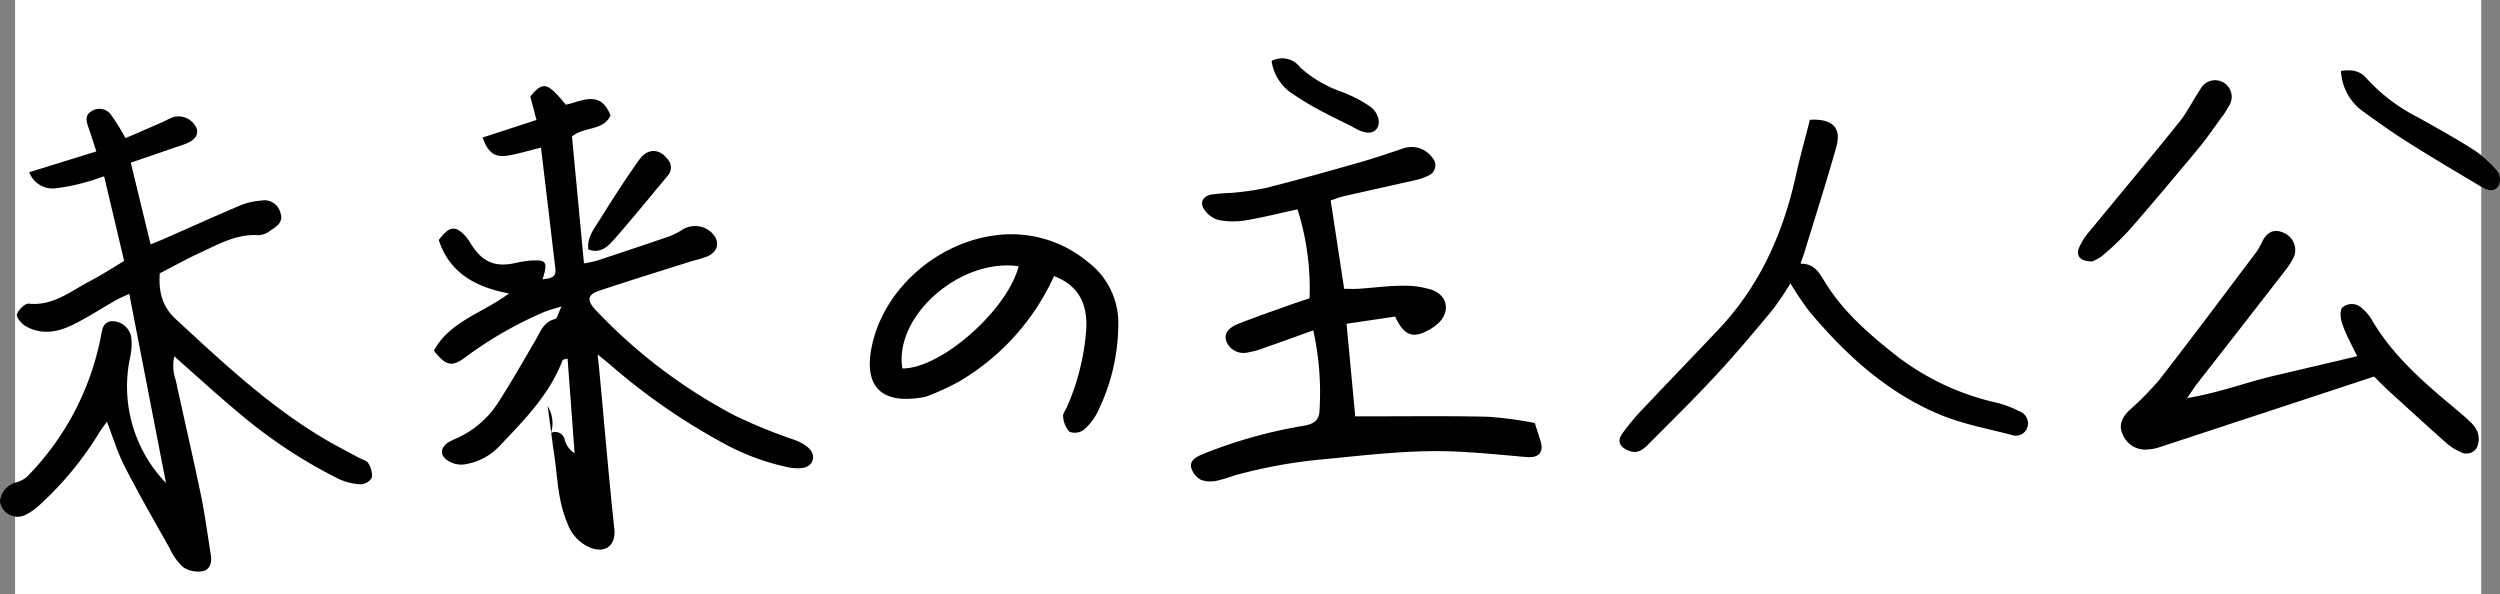 <svg xmlns="http://www.w3.org/2000/svg" xmlns:xlink="http://www.w3.org/1999/xlink" width="361.898" height="86" viewBox="0 0 361.898 86"><rect x="0" y="0" width="361.898" height="86" fill="#808080" stroke="none"/><defs><clipPath id="a"><rect width="361.898" height="74.292" fill="none"/></clipPath></defs><g transform="translate(-486.82 -958)"><rect width="357" height="86" transform="translate(489 958)" fill="#fff"/><g transform="translate(486.82 966.449)"><g clip-path="url(#a)"><path d="M257.279,65.546c.127.947.236,1.9.385,2.84.542,3.423.54,6.945,1.938,10.214a6,6,0,0,0,3.229,3.566c2.557,1.015,3.815-.562,3.59-2.661-.8-7.443-1.426-14.9-2.12-22.359-.075-.81-.167-1.618-.3-2.912.874.712,1.334,1.067,1.773,1.448a90.777,90.777,0,0,0,15.813,11.063,34.281,34.281,0,0,0,9.962,3.817c2.149.412,3.353-.028,3.6-1.134.244-1.077-.69-2.055-2.579-2.8a75.7,75.7,0,0,1-8.689-3.535A76.617,76.617,0,0,1,263.6,47.675c-1.167-1.279-1.064-2.1.6-2.656,4.457-1.489,8.95-2.872,13.43-4.291a22.581,22.581,0,0,0,2.244-.681c1.667-.728,1.889-2.273.558-3.516a3.486,3.486,0,0,0-4.272-.287,9.464,9.464,0,0,1-1.843.918q-5.187,1.781-10.4,3.488a19.25,19.25,0,0,1-1.894.405l-1.734-18.379c1.839-1.481,4.5-.771,5.578-3.024-1.443-3.8-4.2-2.034-6.478-1.571-2.669-3.278-3.3-3.4-5.135-1.187l.893,3.4-7.8,2.539c.808,2.255,1.775,2.929,3.755,2.595,1.522-.257,3.01-.721,4.7-1.139.707,5.949,1.4,11.729,2.077,17.512.164,1.41-.808,1.4-1.852,1.566.793-2.554.589-2.86-1.737-2.724a15.741,15.741,0,0,0-2.3.38c-2.824.6-4.6-.144-6.215-2.608a9.735,9.735,0,0,0-.885-1.286c-1.478-1.61-2.356-1.5-3.888.536,1.539,4.744,5.292,6.826,10.171,7.741-3.9,2.886-8.6,4.05-10.876,8.282,1.747,2.226,2.649,2.416,4.633.894a56.368,56.368,0,0,1,11.3-6.48c.6-.271,1.26-.41,2.546-.818-.481.991-.617,1.742-.918,1.816-1.708.419-2.153,1.879-2.892,3.142-1.8,3.076-3.562,6.18-5.5,9.168a13.988,13.988,0,0,1-5.925,4.988,8.484,8.484,0,0,0-1.174.57c-1.09.739-1.238,1.762-.185,2.548a3.648,3.648,0,0,0,2.344.659,8.8,8.8,0,0,0,5.447-2.868c3.511-3.686,7.1-7.343,8.959-12.25.036-.094.3-.1.717-.227.342,4.609.68,9.16,1.018,13.71a3.311,3.311,0,0,1-1.409-1.878,1.436,1.436,0,0,0-1.981-1.1,4.931,4.931,0,0,0-.513-3.875l.513,3.861" transform="translate(-177.488 -11.374)" fill="#fff"/><path d="M18.174,32.211a33.925,33.925,0,0,0-2.142-3.431,2.072,2.072,0,0,0-2.835-.425c-.939.568-.69,1.469-.386,2.334.364,1.035.688,2.083,1.136,3.449l-9.71,3.01A3.594,3.594,0,0,0,7.921,39.49a27.263,27.263,0,0,0,4.564-.919c.795-.189,1.561-.5,2.587-.833L17.972,50c-1.8,1.068-3.322,2.072-4.932,2.907-2.8,1.453-5.33,3.632-8.867,3.273-.555-.056-1.5.877-1.728,1.539-.136.39.65,1.36,1.236,1.7,2.336,1.355,4.74.884,6.987-.242,2.1-1.05,4.073-2.339,6.114-3.5.554-.315,1.154-.551,1.929-.916l5.314,27.381a20.145,20.145,0,0,1-5.152-18.368,8.631,8.631,0,0,0,.111-2.846,2.825,2.825,0,0,0-2.855-2.208c-1.234.165-1.325,1.163-1.51,2.124A39.655,39.655,0,0,1,3.84,81.3a4.141,4.141,0,0,1-1.753.808C.76,82.513-.306,84.142.081,85.275a2.6,2.6,0,0,0,3.634,1.466A9.012,9.012,0,0,0,5.824,85.23a47.655,47.655,0,0,0,8.451-10.237c.341-.564.752-1.086,1.2-1.727.9,2.3,1.55,4.488,2.574,6.479,2.067,4.021,4.317,7.949,6.537,11.89a8.285,8.285,0,0,0,1.968,2.713,3.95,3.95,0,0,0,2.841.543c1.01-.211,1.3-1.288,1.128-2.347-.478-2.915-.853-5.851-1.453-8.741-1.149-5.538-2.442-11.046-3.633-16.576A6.192,6.192,0,0,1,25.23,63.8c3.154,2.778,6.029,5.418,9.02,7.919A72.3,72.3,0,0,0,49,81.529a8.718,8.718,0,0,0,3.234.8,1.962,1.962,0,0,0,1.607-.97,3.2,3.2,0,0,0-.524-2.091c-.216-.381-.863-.516-1.316-.763-1.755-.958-3.544-1.86-5.257-2.887-7.9-4.734-14.565-11-21.285-17.2-2.006-1.853-2.495-4.014-2.324-6.634,1.992-1.024,3.89-2.086,5.859-2.991,2.671-1.227,5.265-2.737,8.4-2.526a2.922,2.922,0,0,0,1.679-.613c.9-.628,2.037-1.2,1.519-2.665a2.383,2.383,0,0,0-2.851-1.72,9.448,9.448,0,0,0-2.787.617c-3.76,1.593-7.484,3.275-11.222,4.919-.592.26-1.2.493-1.922.79L18.932,35.761c2.679-.917,5.129-1.762,7.583-2.593,1.558-.527,2.232-1.291,1.985-2.293a2.9,2.9,0,0,0-3.369-1.731,13.392,13.392,0,0,0-1.416.665c-1.821.8-3.646,1.58-5.541,2.4" transform="translate(0 -20.667)" fill="#fff"/><path d="M709.338,89.117a56.737,56.737,0,0,0-6.655-.9c-5.65-.144-11.305-.061-16.958-.068-.822,0-1.645,0-2.38,0-.43-4.593-.826-8.811-1.256-13.4l7.032-1.038c1.292,2.771,2.57,3.219,4.845,1.955a7.6,7.6,0,0,0,1.286-.888c1.881-1.63,1.564-4.082-.791-4.929a12.921,12.921,0,0,0-4.353-.6c-2.083.008-4.165.3-6.249.434-.741.049-1.489.008-2.117.008-.664-4.352-1.289-8.45-1.951-12.79.508-.166,1.214-.457,1.947-.625,3.308-.761,6.627-1.475,9.935-2.234a8.861,8.861,0,0,0,2.212-.715,1.622,1.622,0,0,0,.63-2.614,3.714,3.714,0,0,0-4.366-1.3c-2.137.725-4.279,1.445-6.448,2.061-4.427,1.256-8.859,2.5-13.321,3.626a40.709,40.709,0,0,1-5.135.716,25.168,25.168,0,0,0-2.848.252c-1.174.28-1.578,1.227-.886,2.173a3.746,3.746,0,0,0,1.976,1.471,10.914,10.914,0,0,0,3.854.089c2.471-.4,4.906-1.02,7.648-1.613a37.873,37.873,0,0,1,1.744,12.873c-1.034.346-1.855.6-2.664.9-2.537.912-5.09,1.789-7.6,2.775-1.565.615-2.086,1.453-1.81,2.468a2.656,2.656,0,0,0,2.893,1.747,14.42,14.42,0,0,0,2.991-.845c2.191-.756,4.367-1.555,6.727-2.4a41.947,41.947,0,0,1,.9,11.707c-.081,1.387-.93,1.851-2.205,2.09a69.6,69.6,0,0,0-14.531,4.059c-.947.4-1.957.829-1.873,1.858A2.907,2.907,0,0,0,661,97.347a4.292,4.292,0,0,0,2.431.1,22.486,22.486,0,0,0,2.47-.753,73.291,73.291,0,0,1,12.551-2.3c6.5-.61,12.972-1.446,19.513-1.14,3.379.158,6.751.487,10.121.792,1.861.168,2.615-.692,2.04-2.453-.206-.629-.4-1.261-.79-2.471" transform="translate(-487.159 -36.329)" fill="#fff"/><path d="M1211.217,116.656c.86.843,1.517,1.526,2.215,2.163,2.764,2.522,5.527,5.047,8.326,7.53a7.97,7.97,0,0,0,1.971,1.233,1.759,1.759,0,0,0,2.333-.571,3.116,3.116,0,0,0,.192-2.148,4.056,4.056,0,0,0-1.168-1.685c-.8-.8-1.684-1.51-2.553-2.235-4.423-3.692-8.733-7.484-11.678-12.556a6.385,6.385,0,0,0-1.349-1.581,2.1,2.1,0,0,0-2.856-.165c-.383.341-.321,1.44-.135,2.105a21.2,21.2,0,0,0,1.329,3.1c.3.656.652,1.291.943,1.862l-12.131,2.856c-4.018.947-7.9,2.444-12.5,3.209.695-1.005,1.051-1.578,1.463-2.108q6.336-8.147,12.679-16.288a10.153,10.153,0,0,0,1.382-2.2,2.735,2.735,0,0,0-1.665-3.382q-1.882-.773-2.938,1.224a11.712,11.712,0,0,1-.885,1.59c-4.664,6.188-9.3,12.4-14.056,18.515a46.29,46.29,0,0,1-4.393,4.462c-1.028,1-1.569,2.135-.887,3.508a3.492,3.492,0,0,0,3.317,2.137,7.052,7.052,0,0,0,2.033-.363q15.489-5.079,31.009-10.211" transform="translate(-867.549 -70.596)" fill="#fff"/><path d="M927.452,33.97c-.679,2.685-1.445,5.431-2.061,8.21-1.844,8.318-5.227,15.85-11.134,22.109-3.584,3.8-7.223,7.545-10.8,11.348a33.058,33.058,0,0,0-3.183,3.79c-.769,1.113-.331,1.9.929,2.436,1.337.567,2.177-.22,2.974-1.022,3.253-3.273,6.549-6.507,9.684-9.89,2.836-3.06,5.522-6.265,8.194-9.472a43.643,43.643,0,0,0,2.578-3.831,46.037,46.037,0,0,0,2.716,4.035c5.258,6.27,11.226,11.744,18.858,14.939,3.334,1.4,6.98,2.062,10.5,2.983a1.735,1.735,0,0,0,2.183-1,1.835,1.835,0,0,0-1.039-2.4,15.7,15.7,0,0,0-3.393-1.282,37.141,37.141,0,0,1-14.116-6.515c-3.993-3.12-7.85-6.4-10.577-10.732-.892-1.419-1.534-2.9-3.67-2.87.252-.733.432-1.209.58-1.694,1.548-5.066,3.176-10.11,4.6-15.21.781-2.79-.539-4.109-3.831-3.93" transform="translate(-664.678 -25.079)" fill="#fff"/><path d="M1152.9,38.349a6.157,6.157,0,0,0,1.453-.8,42.1,42.1,0,0,0,3.953-3.778c3.371-3.865,6.672-7.792,9.947-11.738,1.22-1.469,2.3-3.053,3.43-4.6a11.559,11.559,0,0,0,.983-1.536,2.4,2.4,0,1,0-4.1-2.473c-1.064,1.584-1.907,3.336-3.1,4.814-4.249,5.28-8.612,10.468-12.907,15.712a9.636,9.636,0,0,0-1.539,2.369c-.5,1.233.149,2.026,1.876,2.03" transform="translate(-850.05 -8.951)" fill="#fff"/><path d="M1296.505,6.7a7.626,7.626,0,0,0,2.941,5.68c2.244,1.635,4.514,3.245,6.86,4.727,3.52,2.224,7.113,4.334,10.685,6.475.814.488,1.812.638,2.324-.219a2.251,2.251,0,0,0-.1-2.085,15.906,15.906,0,0,0-3.429-3.109c-2.63-1.686-5.379-3.188-8.1-4.729a25.754,25.754,0,0,1-7.445-5.621c-.838-1-1.927-1.4-3.738-1.118" transform="translate(-957.625 -4.881)" fill="#fff"/><path d="M325.731,65.552c1.8.689,2.892-.48,3.816-1.529,2.635-2.993,5.142-6.1,7.7-9.159a1.73,1.73,0,0,0-.033-2.366c-1.144-1.559-2.878-1.644-4.094.059-2.013,2.816-3.883,5.738-5.715,8.676-.8,1.277-1.849,2.52-1.675,4.32" transform="translate(-240.577 -37.894)" fill="#fff"/><path d="M704.248.379a6.819,6.819,0,0,0,2.629,4.47A41.967,41.967,0,0,0,712,7.915c1.435.792,2.954,1.434,4.386,2.232,1.347.752,2.5.826,3.075.045.607-.823.252-2.332-.928-3.2a17.931,17.931,0,0,0-2.948-1.651c-1.1-.521-2.305-.832-3.36-1.422a16.36,16.36,0,0,1-3.835-2.609,3.25,3.25,0,0,0-4.145-.932" transform="translate(-520.172 0)" fill="#fff"/><path d="M257.269,65.578a1.422,1.422,0,0,1,1.989,1.084,3.311,3.311,0,0,0,1.409,1.878c-.338-4.55-.676-9.1-1.018-13.71-.416.125-.682.133-.717.227-1.861,4.907-5.447,8.564-8.959,12.25a8.8,8.8,0,0,1-5.447,2.868,3.647,3.647,0,0,1-2.344-.66c-1.053-.785-.9-1.809.185-2.548a8.478,8.478,0,0,1,1.173-.57,13.989,13.989,0,0,0,5.926-4.988c1.939-2.988,3.7-6.091,5.5-9.168.739-1.263,1.184-2.723,2.892-3.142.3-.074.438-.825.918-1.816-1.286.407-1.946.547-2.546.818a56.374,56.374,0,0,0-11.3,6.48c-1.985,1.523-2.886,1.332-4.633-.894,2.275-4.232,6.98-5.4,10.876-8.282-4.879-.915-8.632-3-10.171-7.741,1.531-2.034,2.409-2.146,3.888-.536a9.716,9.716,0,0,1,.885,1.286c1.616,2.465,3.391,3.2,6.215,2.608a15.742,15.742,0,0,1,2.3-.38c2.325-.136,2.53.169,1.737,2.724,1.044-.169,2.017-.155,1.852-1.566-.675-5.783-1.37-11.563-2.077-17.512-1.693.418-3.181.882-4.7,1.139-1.98.335-2.947-.339-3.755-2.595l7.8-2.539-.893-3.4c1.834-2.214,2.466-2.092,5.135,1.187,2.278-.463,5.035-2.228,6.478,1.571-1.076,2.253-3.74,1.543-5.578,3.024.56,5.936,1.137,12.05,1.734,18.379a19.246,19.246,0,0,0,1.894-.405q5.209-1.717,10.4-3.488a9.463,9.463,0,0,0,1.843-.918,3.486,3.486,0,0,1,4.272.287c1.331,1.243,1.108,2.788-.559,3.516a22.585,22.585,0,0,1-2.244.681c-4.48,1.42-8.973,2.8-13.43,4.291-1.66.555-1.763,1.377-.6,2.656a76.617,76.617,0,0,0,20.288,15.419,75.7,75.7,0,0,0,8.689,3.535c1.889.742,2.823,1.72,2.579,2.8-.25,1.106-1.454,1.546-3.6,1.134a34.277,34.277,0,0,1-9.963-3.817A90.745,90.745,0,0,1,265.773,55.68c-.44-.38-.9-.736-1.774-1.447.134,1.294.225,2.1.3,2.912.694,7.454,1.32,14.916,2.12,22.359.226,2.1-1.033,3.676-3.59,2.661A6,6,0,0,1,259.6,78.6c-1.4-3.269-1.4-6.79-1.938-10.213-.149-.943-.258-1.893-.385-2.84Z" transform="translate(-177.488 -11.373)"/><path d="M18.174,32.211c1.9-.82,3.721-1.6,5.541-2.4a13.392,13.392,0,0,1,1.416-.665A2.9,2.9,0,0,1,28.5,30.876c.247,1-.427,1.766-1.985,2.293-2.455.83-4.9,1.676-7.583,2.593L21.8,47.594c.726-.3,1.33-.53,1.922-.79,3.739-1.644,7.462-3.326,11.222-4.919a9.448,9.448,0,0,1,2.787-.617,2.383,2.383,0,0,1,2.851,1.72c.518,1.466-.622,2.038-1.519,2.665a2.922,2.922,0,0,1-1.679.613c-3.131-.21-5.725,1.3-8.4,2.526-1.969.905-3.867,1.967-5.859,2.991-.17,2.62.319,4.781,2.324,6.634,6.72,6.206,13.384,12.469,21.285,17.2,1.714,1.027,3.5,1.928,5.257,2.887.453.247,1.1.382,1.316.763a3.2,3.2,0,0,1,.524,2.091,1.962,1.962,0,0,1-1.607.97,8.718,8.718,0,0,1-3.234-.8A72.3,72.3,0,0,1,34.25,71.72c-2.991-2.5-5.866-5.142-9.02-7.919a6.192,6.192,0,0,0,.206,3.427c1.191,5.53,2.484,11.038,3.633,16.576.6,2.89.974,5.826,1.453,8.741.174,1.06-.118,2.136-1.128,2.347a3.95,3.95,0,0,1-2.841-.543,8.285,8.285,0,0,1-1.968-2.713c-2.22-3.941-4.47-7.869-6.537-11.89-1.024-1.991-1.673-4.174-2.574-6.479-.449.641-.86,1.163-1.2,1.727A47.655,47.655,0,0,1,5.824,85.23a9.012,9.012,0,0,1-2.109,1.511A2.6,2.6,0,0,1,.081,85.275c-.387-1.133.679-2.763,2.006-3.169A4.141,4.141,0,0,0,3.84,81.3a39.655,39.655,0,0,0,10.78-20.461c.185-.962.276-1.959,1.51-2.124a2.825,2.825,0,0,1,2.855,2.208,8.631,8.631,0,0,1-.111,2.846,20.145,20.145,0,0,0,5.152,18.368L18.711,54.755c-.775.364-1.375.6-1.929.916-2.042,1.162-4.018,2.451-6.114,3.5-2.247,1.125-4.651,1.6-6.987.242-.586-.34-1.373-1.31-1.236-1.7.231-.662,1.174-1.6,1.728-1.539,3.537.359,6.062-1.82,8.867-3.273,1.611-.835,3.134-1.839,4.932-2.907l-2.9-12.258c-1.026.335-1.792.644-2.587.833a27.263,27.263,0,0,1-4.564.919,3.594,3.594,0,0,1-3.685-2.342l9.71-3.01c-.447-1.367-.772-2.415-1.136-3.449-.3-.864-.553-1.766.386-2.334a2.072,2.072,0,0,1,2.835.425,33.925,33.925,0,0,1,2.142,3.431" transform="translate(0 -20.667)"/><path d="M709.338,89.117c.386,1.21.584,1.842.79,2.471.575,1.761-.178,2.621-2.04,2.453-3.37-.3-6.742-.634-10.121-.792-6.54-.306-13.015.53-19.513,1.14a73.291,73.291,0,0,0-12.551,2.3,22.486,22.486,0,0,1-2.47.753,4.292,4.292,0,0,1-2.431-.1,2.907,2.907,0,0,1-1.444-1.933c-.084-1.029.927-1.456,1.873-1.858A69.6,69.6,0,0,1,675.962,89.5c1.276-.239,2.124-.7,2.205-2.09a41.947,41.947,0,0,0-.9-11.707c-2.36.845-4.535,1.644-6.727,2.4a14.42,14.42,0,0,1-2.991.845,2.656,2.656,0,0,1-2.893-1.747c-.277-1.014.245-1.853,1.81-2.468,2.509-.986,5.061-1.862,7.6-2.775.809-.291,1.63-.549,2.664-.9a37.873,37.873,0,0,0-1.744-12.873c-2.742.593-5.177,1.216-7.648,1.613a10.914,10.914,0,0,1-3.854-.089,3.746,3.746,0,0,1-1.976-1.471c-.692-.946-.288-1.893.886-2.173a25.168,25.168,0,0,1,2.848-.252,40.709,40.709,0,0,0,5.135-.716c4.462-1.125,8.894-2.369,13.321-3.626,2.17-.616,4.311-1.336,6.448-2.061a3.714,3.714,0,0,1,4.366,1.3,1.622,1.622,0,0,1-.63,2.614,8.861,8.861,0,0,1-2.212.715c-3.308.759-6.627,1.473-9.935,2.234-.733.169-1.438.459-1.947.625.662,4.34,1.287,8.438,1.951,12.79.628,0,1.376.041,2.117-.008,2.084-.137,4.166-.425,6.249-.434a12.921,12.921,0,0,1,4.353.6c2.356.847,2.673,3.3.791,4.929a7.6,7.6,0,0,1-1.286.888c-2.275,1.264-3.552.816-4.845-1.955l-7.032,1.038c.43,4.589.826,8.807,1.256,13.4.735,0,1.558,0,2.38,0,5.653.008,11.309-.076,16.958.068a56.737,56.737,0,0,1,6.655.9" transform="translate(-487.159 -36.329)"/><path d="M1211.217,116.656q-15.546,5.126-31.009,10.211a7.052,7.052,0,0,1-2.033.363,3.492,3.492,0,0,1-3.317-2.137c-.682-1.372-.141-2.5.887-3.508a46.29,46.29,0,0,0,4.393-4.462c4.754-6.118,9.392-12.327,14.056-18.515a11.712,11.712,0,0,0,.885-1.59q1.061-1.995,2.938-1.224a2.735,2.735,0,0,1,1.665,3.382,10.153,10.153,0,0,1-1.382,2.2q-6.323,8.158-12.679,16.288c-.412.53-.769,1.1-1.463,2.108,4.6-.764,8.483-2.262,12.5-3.209l12.131-2.856c-.291-.571-.64-1.206-.943-1.862a21.2,21.2,0,0,1-1.329-3.1c-.186-.665-.248-1.764.135-2.105a2.1,2.1,0,0,1,2.856.165,6.385,6.385,0,0,1,1.349,1.581c2.945,5.072,7.255,8.864,11.678,12.556.868.725,1.753,1.439,2.553,2.235a4.056,4.056,0,0,1,1.168,1.685,3.116,3.116,0,0,1-.192,2.148,1.759,1.759,0,0,1-2.333.571,7.97,7.97,0,0,1-1.971-1.233c-2.8-2.483-5.562-5.007-8.326-7.53-.7-.637-1.354-1.32-2.215-2.163" transform="translate(-867.549 -70.596)"/><path d="M924.452,33.97c3.291-.179,4.612,1.14,3.831,3.93-1.428,5.1-3.055,10.144-4.6,15.21-.148.485-.328.961-.58,1.694,2.135-.029,2.777,1.451,3.67,2.87,2.727,4.336,6.583,7.612,10.577,10.732a37.141,37.141,0,0,0,14.116,6.515,15.7,15.7,0,0,1,3.393,1.282,1.835,1.835,0,0,1,1.039,2.4,1.735,1.735,0,0,1-2.183,1c-3.525-.92-7.17-1.587-10.5-2.983-7.633-3.2-13.6-8.67-18.858-14.939a46.065,46.065,0,0,1-2.716-4.035,43.643,43.643,0,0,1-2.578,3.831c-2.672,3.207-5.358,6.412-8.194,9.472-3.135,3.383-6.432,6.618-9.684,9.89-.8.8-1.637,1.589-2.974,1.022-1.26-.535-1.7-1.322-.929-2.436a33.065,33.065,0,0,1,3.183-3.79c3.579-3.8,7.218-7.55,10.8-11.348,5.907-6.259,9.29-13.791,11.134-22.109.616-2.779,1.383-5.525,2.061-8.21" transform="translate(-662.462 -25.079)"/><path d="M508.392,103.468a33.968,33.968,0,0,1-13.954,15.386,39.993,39.993,0,0,1-4.258,1.949,3.26,3.26,0,0,1-.754.21c-5.865,1.033-8.637-1.383-7.427-7.327,1.676-8.237,9.33-15.012,17.869-16.113a17.3,17.3,0,0,1,13.415,3.849,11.025,11.025,0,0,1,4.41,9.05,28.975,28.975,0,0,1-2.961,12.592,8.2,8.2,0,0,1-2.037,2.66,2.214,2.214,0,0,1-2.072.286,3.637,3.637,0,0,1-.916-2.193c-.07-.434.36-.95.565-1.428a33.824,33.824,0,0,0,2.772-11.085c.268-3.962-1.236-6.524-4.65-7.836m-5.124-1.425c-8.481-1.2-18.051,7.207-16.836,14.793,5.539.074,15.2-8.413,16.836-14.793" transform="translate(-355.809 -71.953)"/><path d="M1152.9,38.349c-1.726,0-2.378-.8-1.876-2.03a9.636,9.636,0,0,1,1.539-2.369c4.295-5.243,8.658-10.431,12.907-15.712,1.189-1.478,2.032-3.23,3.1-4.814a2.4,2.4,0,1,1,4.1,2.473,11.559,11.559,0,0,1-.983,1.536c-1.128,1.544-2.21,3.128-3.43,4.6-3.276,3.946-6.577,7.872-9.947,11.738a42.1,42.1,0,0,1-3.953,3.778,6.157,6.157,0,0,1-1.453.8" transform="translate(-850.05 -8.951)"/><path d="M1296.505,6.7c1.811-.285,2.9.114,3.738,1.118a25.754,25.754,0,0,0,7.445,5.621c2.721,1.541,5.47,3.043,8.1,4.729a15.906,15.906,0,0,1,3.429,3.109,2.251,2.251,0,0,1,.1,2.085c-.512.857-1.51.707-2.324.219-3.572-2.141-7.165-4.251-10.685-6.475-2.346-1.482-4.616-3.091-6.86-4.727a7.626,7.626,0,0,1-2.941-5.68" transform="translate(-957.625 -4.881)"/><path d="M325.731,65.552c-.175-1.8.878-3.042,1.675-4.32,1.832-2.938,3.7-5.86,5.715-8.676,1.217-1.7,2.95-1.618,4.094-.059a1.73,1.73,0,0,1,.033,2.366c-2.559,3.06-5.066,6.166-7.7,9.159-.924,1.049-2.014,2.218-3.816,1.529" transform="translate(-240.577 -37.894)"/><path d="M704.248.379a3.25,3.25,0,0,1,4.145.932,16.36,16.36,0,0,0,3.835,2.609c1.054.59,2.261.9,3.36,1.422a17.931,17.931,0,0,1,2.948,1.651c1.18.868,1.535,2.377.928,3.2-.577.782-1.727.707-3.075-.045-1.432-.8-2.95-1.44-4.386-2.232a41.967,41.967,0,0,1-5.126-3.066,6.819,6.819,0,0,1-2.629-4.47" transform="translate(-520.172 0)"/><path d="M303.818,196.343l-.513-3.861a4.93,4.93,0,0,1,.508,3.884c0,.009,0-.023,0-.023" transform="translate(-224.027 -142.171)"/></g></g></g></svg>